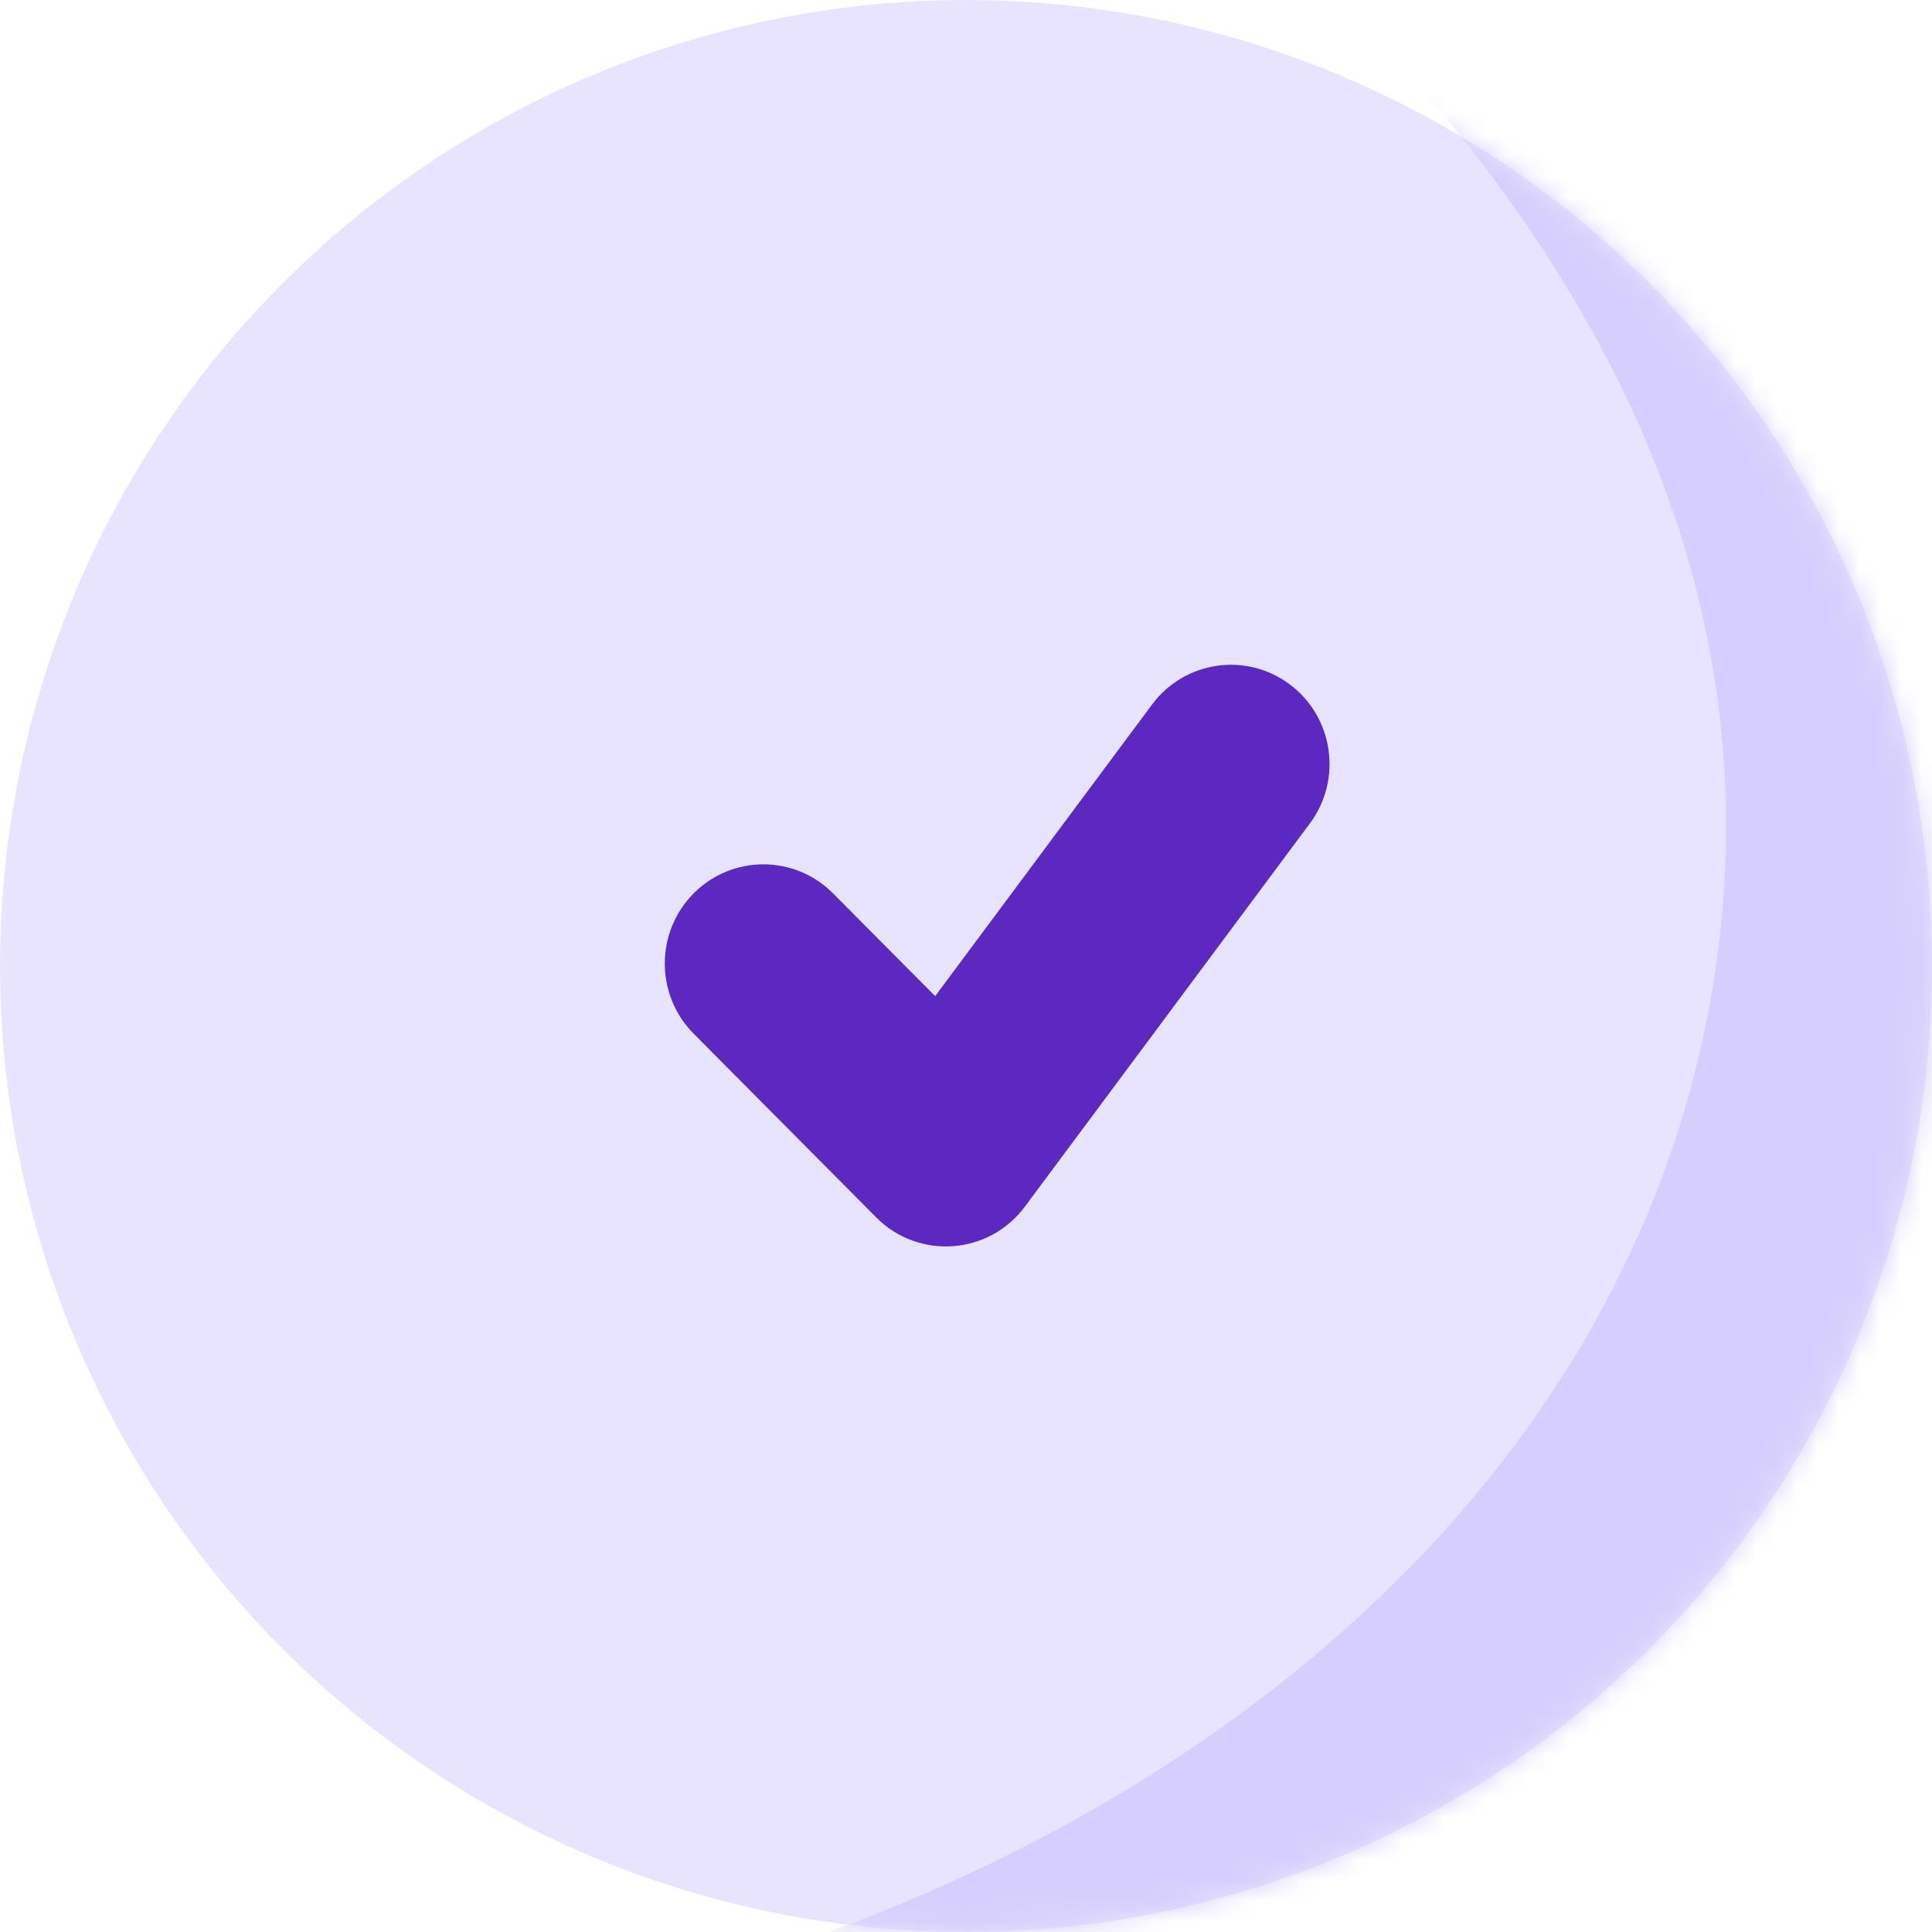 <?xml version="1.0" encoding="UTF-8"?>
<svg width="93px" height="93px" viewBox="0 0 93 93" version="1.1" xmlns="http://www.w3.org/2000/svg" xmlns:xlink="http://www.w3.org/1999/xlink">
    <!-- Generator: Sketch 55 (78076) - https://sketchapp.com -->
    <title>check</title>
    <desc>Created with Sketch.</desc>
    <defs>
        <circle id="path-1" cx="46.5" cy="46.5" r="46.5"></circle>
    </defs>
    <g id="Email" stroke="none" stroke-width="1" fill="none" fill-rule="evenodd">
        <g id="Popup-success" transform="translate(-674, -351)">
            <g id="popup" transform="translate(364, 261)">
                <g id="check" transform="translate(310, 90)">
                    <mask id="mask-2" fill="white">
                        <use xlink:href="#path-1"></use>
                    </mask>
                    <use id="Mask" fill="#E8E4FF" xlink:href="#path-1"></use>
                    <path d="M55.455,33.914 C57.025,31.803 60,31.372 62.098,32.953 C64.196,34.533 64.624,37.526 63.053,39.637 L49.332,58.086 C47.601,60.414 44.221,60.657 42.177,58.601 L33.39,49.758 C31.537,47.893 31.537,44.869 33.39,43.004 C35.243,41.14 38.248,41.14 40.101,43.004 L45.016,47.95 L55.455,33.914 Z" id="Path-15" fill="#5B29BF" fill-rule="nonzero" mask="url(#mask-2)"></path>
                    <path d="M59.324,-5 C77.814,11.618 85.514,29.158 82.424,47.619 C77.789,75.311 50.389,93.984 19.342,98.031 C-1.356,100.729 31.413,107.052 117.649,117 L134.324,-16 L59.324,-5 Z" id="Path-6" fill="#D6CFFD" mask="url(#mask-2)"></path>
                </g>
            </g>
        </g>
    </g>
</svg>